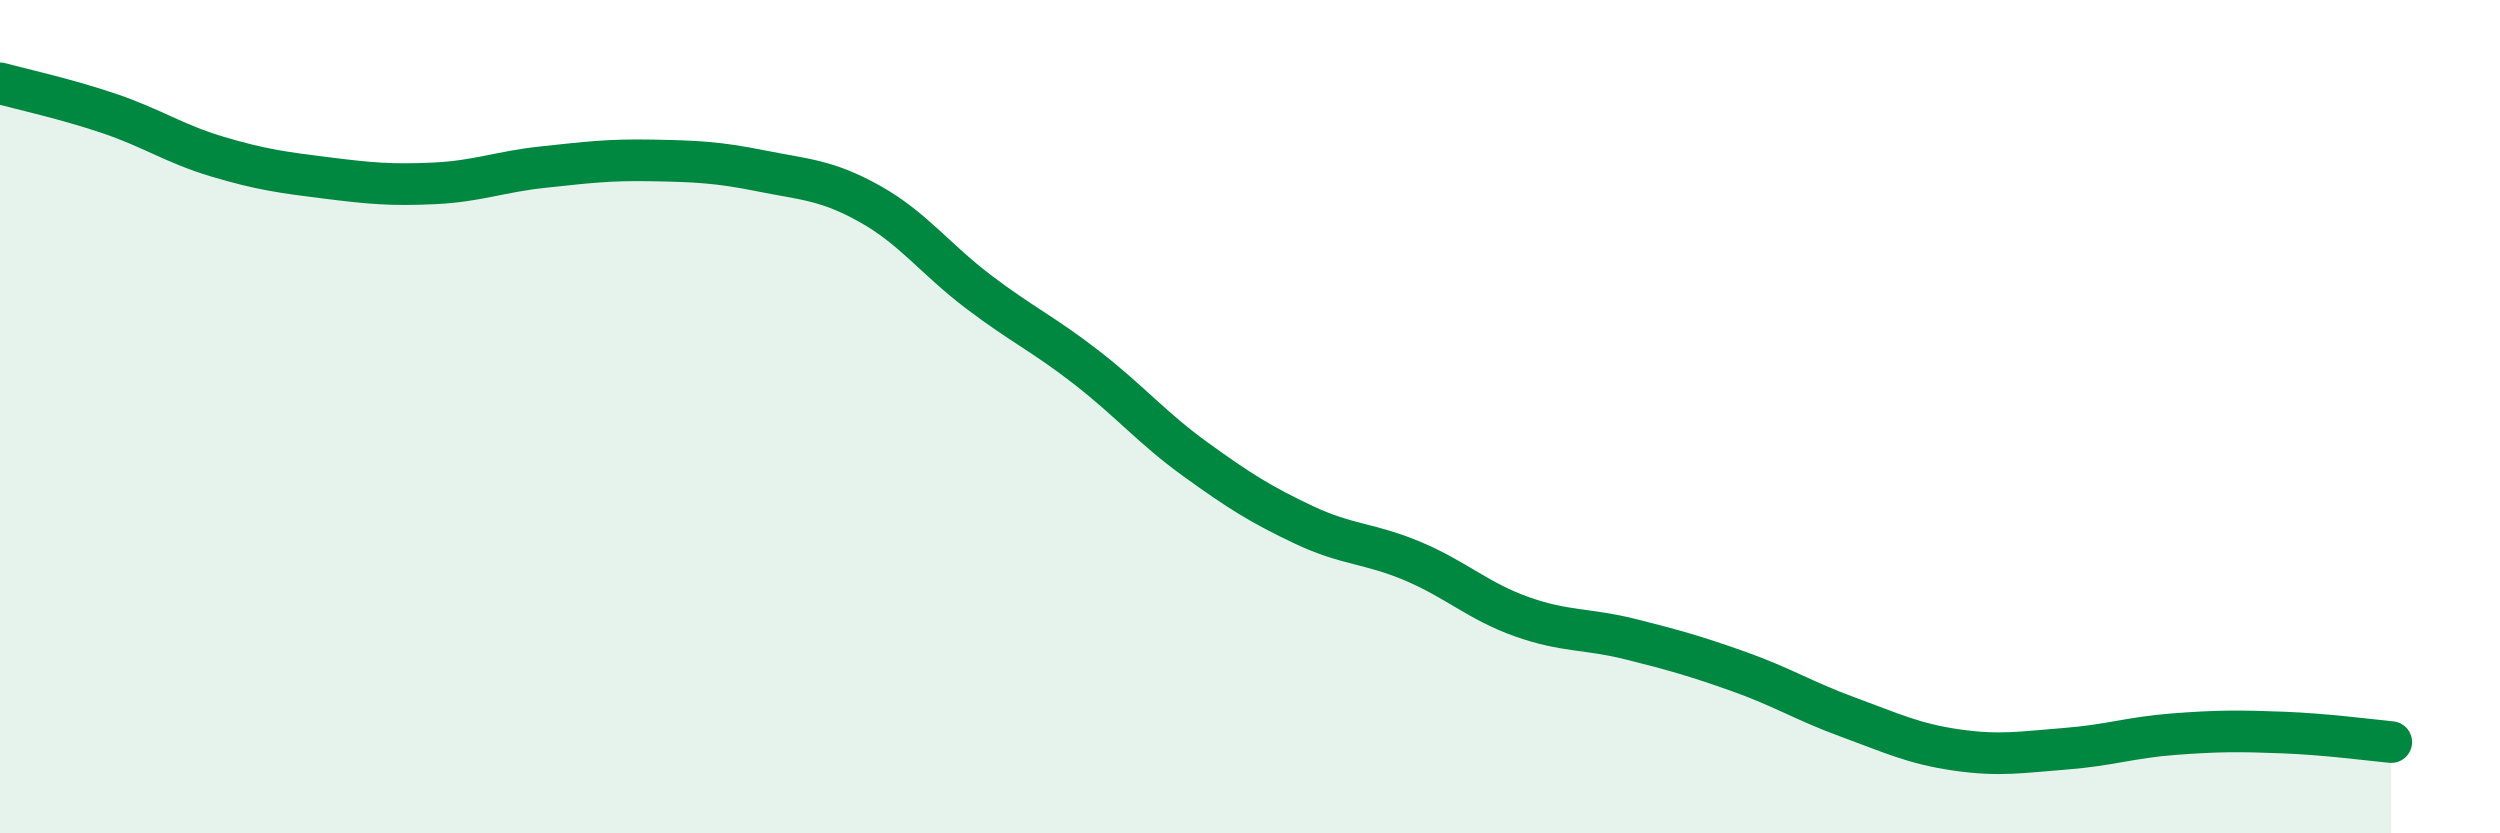 
    <svg width="60" height="20" viewBox="0 0 60 20" xmlns="http://www.w3.org/2000/svg">
      <path
        d="M 0,2 C 0.52,2.14 1.57,2.37 2.61,2.72 C 3.65,3.07 4.18,3.45 5.22,3.76 C 6.26,4.07 6.79,4.14 7.83,4.27 C 8.87,4.4 9.39,4.45 10.43,4.4 C 11.47,4.35 12,4.12 13.04,4.01 C 14.08,3.9 14.61,3.83 15.65,3.85 C 16.69,3.87 17.22,3.89 18.26,4.1 C 19.3,4.31 19.83,4.31 20.87,4.89 C 21.91,5.47 22.44,6.21 23.48,7 C 24.52,7.79 25.05,8.02 26.09,8.83 C 27.13,9.64 27.66,10.28 28.7,11.03 C 29.74,11.78 30.26,12.11 31.3,12.6 C 32.34,13.09 32.87,13.03 33.91,13.47 C 34.95,13.91 35.48,14.43 36.52,14.8 C 37.56,15.17 38.09,15.08 39.13,15.34 C 40.17,15.6 40.7,15.75 41.74,16.12 C 42.78,16.49 43.31,16.83 44.35,17.21 C 45.39,17.59 45.92,17.85 46.96,18 C 48,18.15 48.53,18.05 49.57,17.97 C 50.61,17.89 51.13,17.7 52.17,17.62 C 53.21,17.54 53.74,17.54 54.78,17.58 C 55.82,17.62 56.87,17.76 57.39,17.81L57.39 20L0 20Z"
        fill="#008740"
        opacity="0.1"
        stroke-linecap="round"
        stroke-linejoin="round"
      />
      <path
        d="M 0,2 C 0.52,2.14 1.57,2.37 2.61,2.72 C 3.65,3.07 4.18,3.45 5.22,3.76 C 6.26,4.07 6.79,4.14 7.83,4.27 C 8.87,4.4 9.39,4.45 10.43,4.4 C 11.47,4.35 12,4.12 13.04,4.01 C 14.08,3.9 14.61,3.83 15.65,3.85 C 16.69,3.87 17.22,3.89 18.26,4.1 C 19.3,4.31 19.83,4.31 20.87,4.89 C 21.91,5.47 22.44,6.21 23.48,7 C 24.52,7.79 25.05,8.02 26.09,8.83 C 27.13,9.64 27.66,10.28 28.7,11.03 C 29.74,11.78 30.26,12.11 31.3,12.6 C 32.34,13.09 32.87,13.03 33.91,13.47 C 34.95,13.91 35.48,14.43 36.52,14.8 C 37.56,15.17 38.09,15.08 39.13,15.34 C 40.17,15.6 40.7,15.75 41.74,16.12 C 42.78,16.49 43.31,16.83 44.35,17.21 C 45.39,17.59 45.92,17.85 46.96,18 C 48,18.15 48.53,18.05 49.57,17.97 C 50.61,17.89 51.13,17.7 52.17,17.62 C 53.21,17.54 53.74,17.54 54.78,17.58 C 55.82,17.62 56.87,17.76 57.39,17.81"
        stroke="#008740"
        stroke-width="1"
        fill="none"
        stroke-linecap="round"
        stroke-linejoin="round"
      />
    </svg>
  